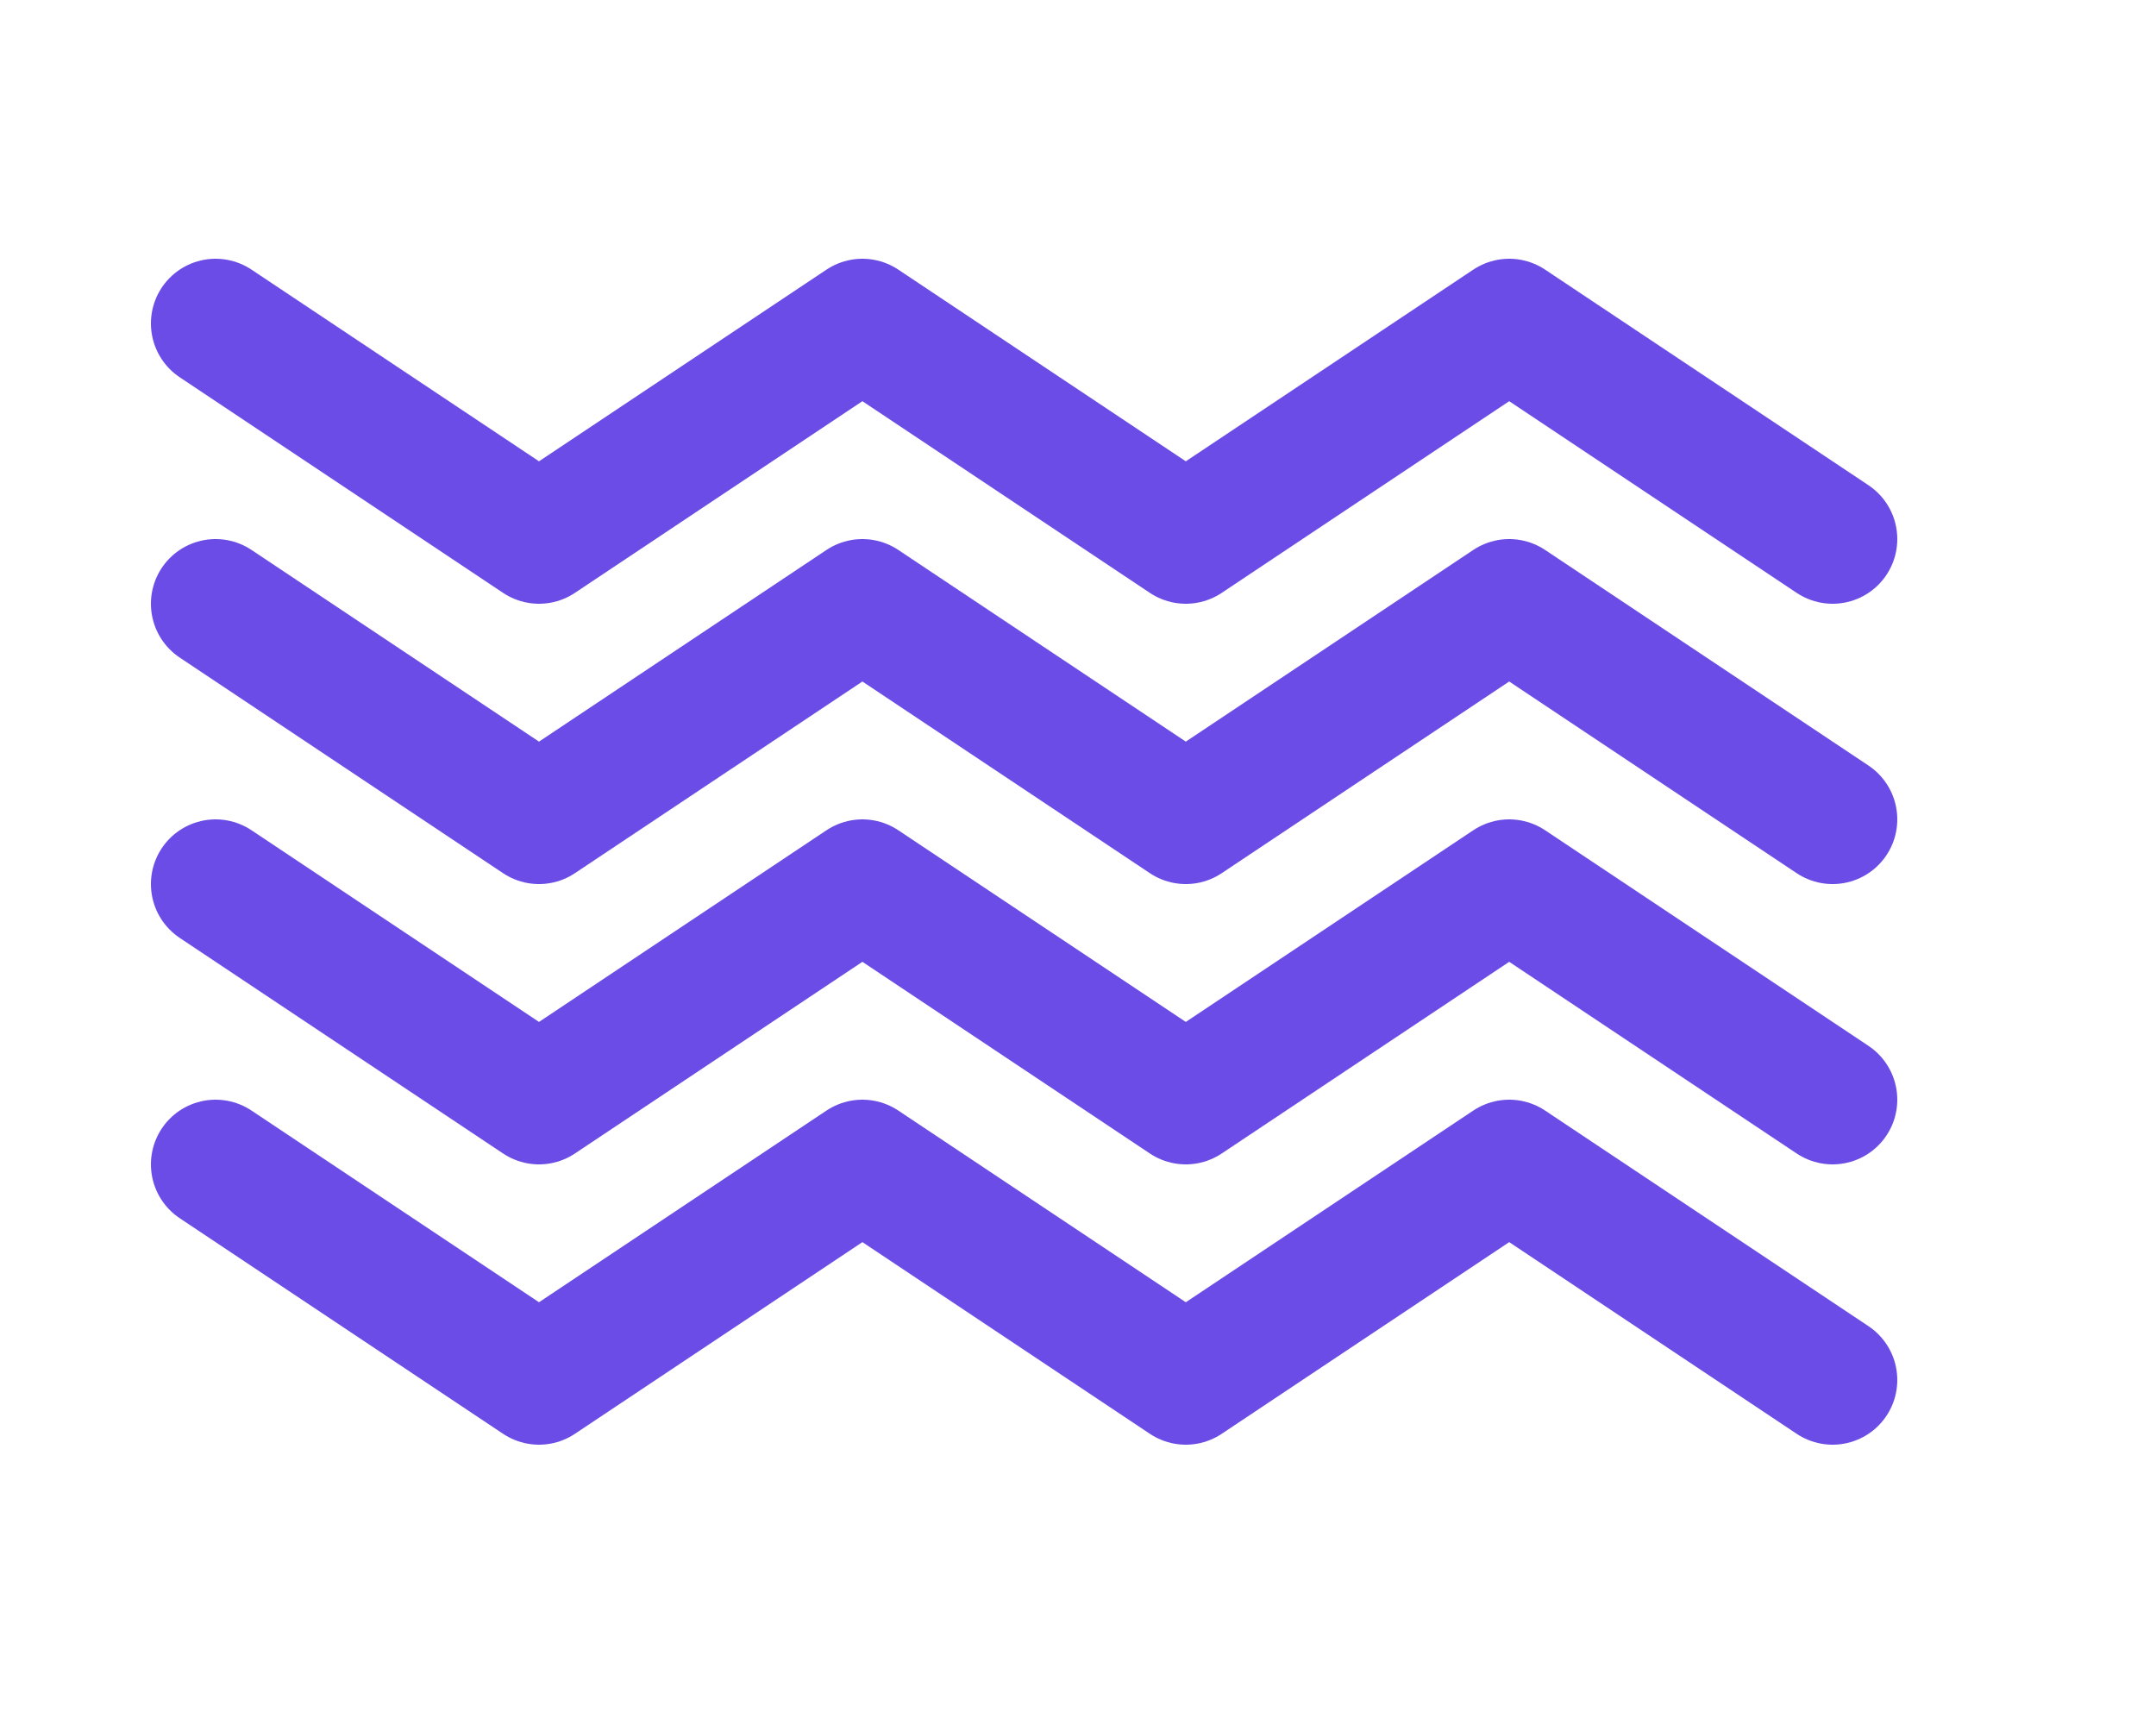 <svg viewBox="0 0 100 80" xmlns="http://www.w3.org/2000/svg">
  <!-- Simbolo onde a zigzag (blu-viola) -->
  <g transform="translate(10, 10)">
    <!-- Onda superiore -->
    <path d="M 0,5 L 15,15 L 30,5 L 45,15 L 60,5 L 75,15" 
          stroke="#6B4CE6" 
          stroke-width="6" 
          fill="none" 
          stroke-linecap="round" 
          stroke-linejoin="round"/>
    
    <!-- Seconda onda -->
    <path d="M 0,18 L 15,28 L 30,18 L 45,28 L 60,18 L 75,28" 
          stroke="#6B4CE6" 
          stroke-width="6" 
          fill="none" 
          stroke-linecap="round" 
          stroke-linejoin="round"/>
    
    <!-- Terza onda -->
    <path d="M 0,31 L 15,41 L 30,31 L 45,41 L 60,31 L 75,41" 
          stroke="#6B4CE6" 
          stroke-width="6" 
          fill="none" 
          stroke-linecap="round" 
          stroke-linejoin="round"/>
    
    <!-- Quarta onda -->
    <path d="M 0,44 L 15,54 L 30,44 L 45,54 L 60,44 L 75,54" 
          stroke="#6B4CE6" 
          stroke-width="6" 
          fill="none" 
          stroke-linecap="round" 
          stroke-linejoin="round"/>
  </g>
</svg>